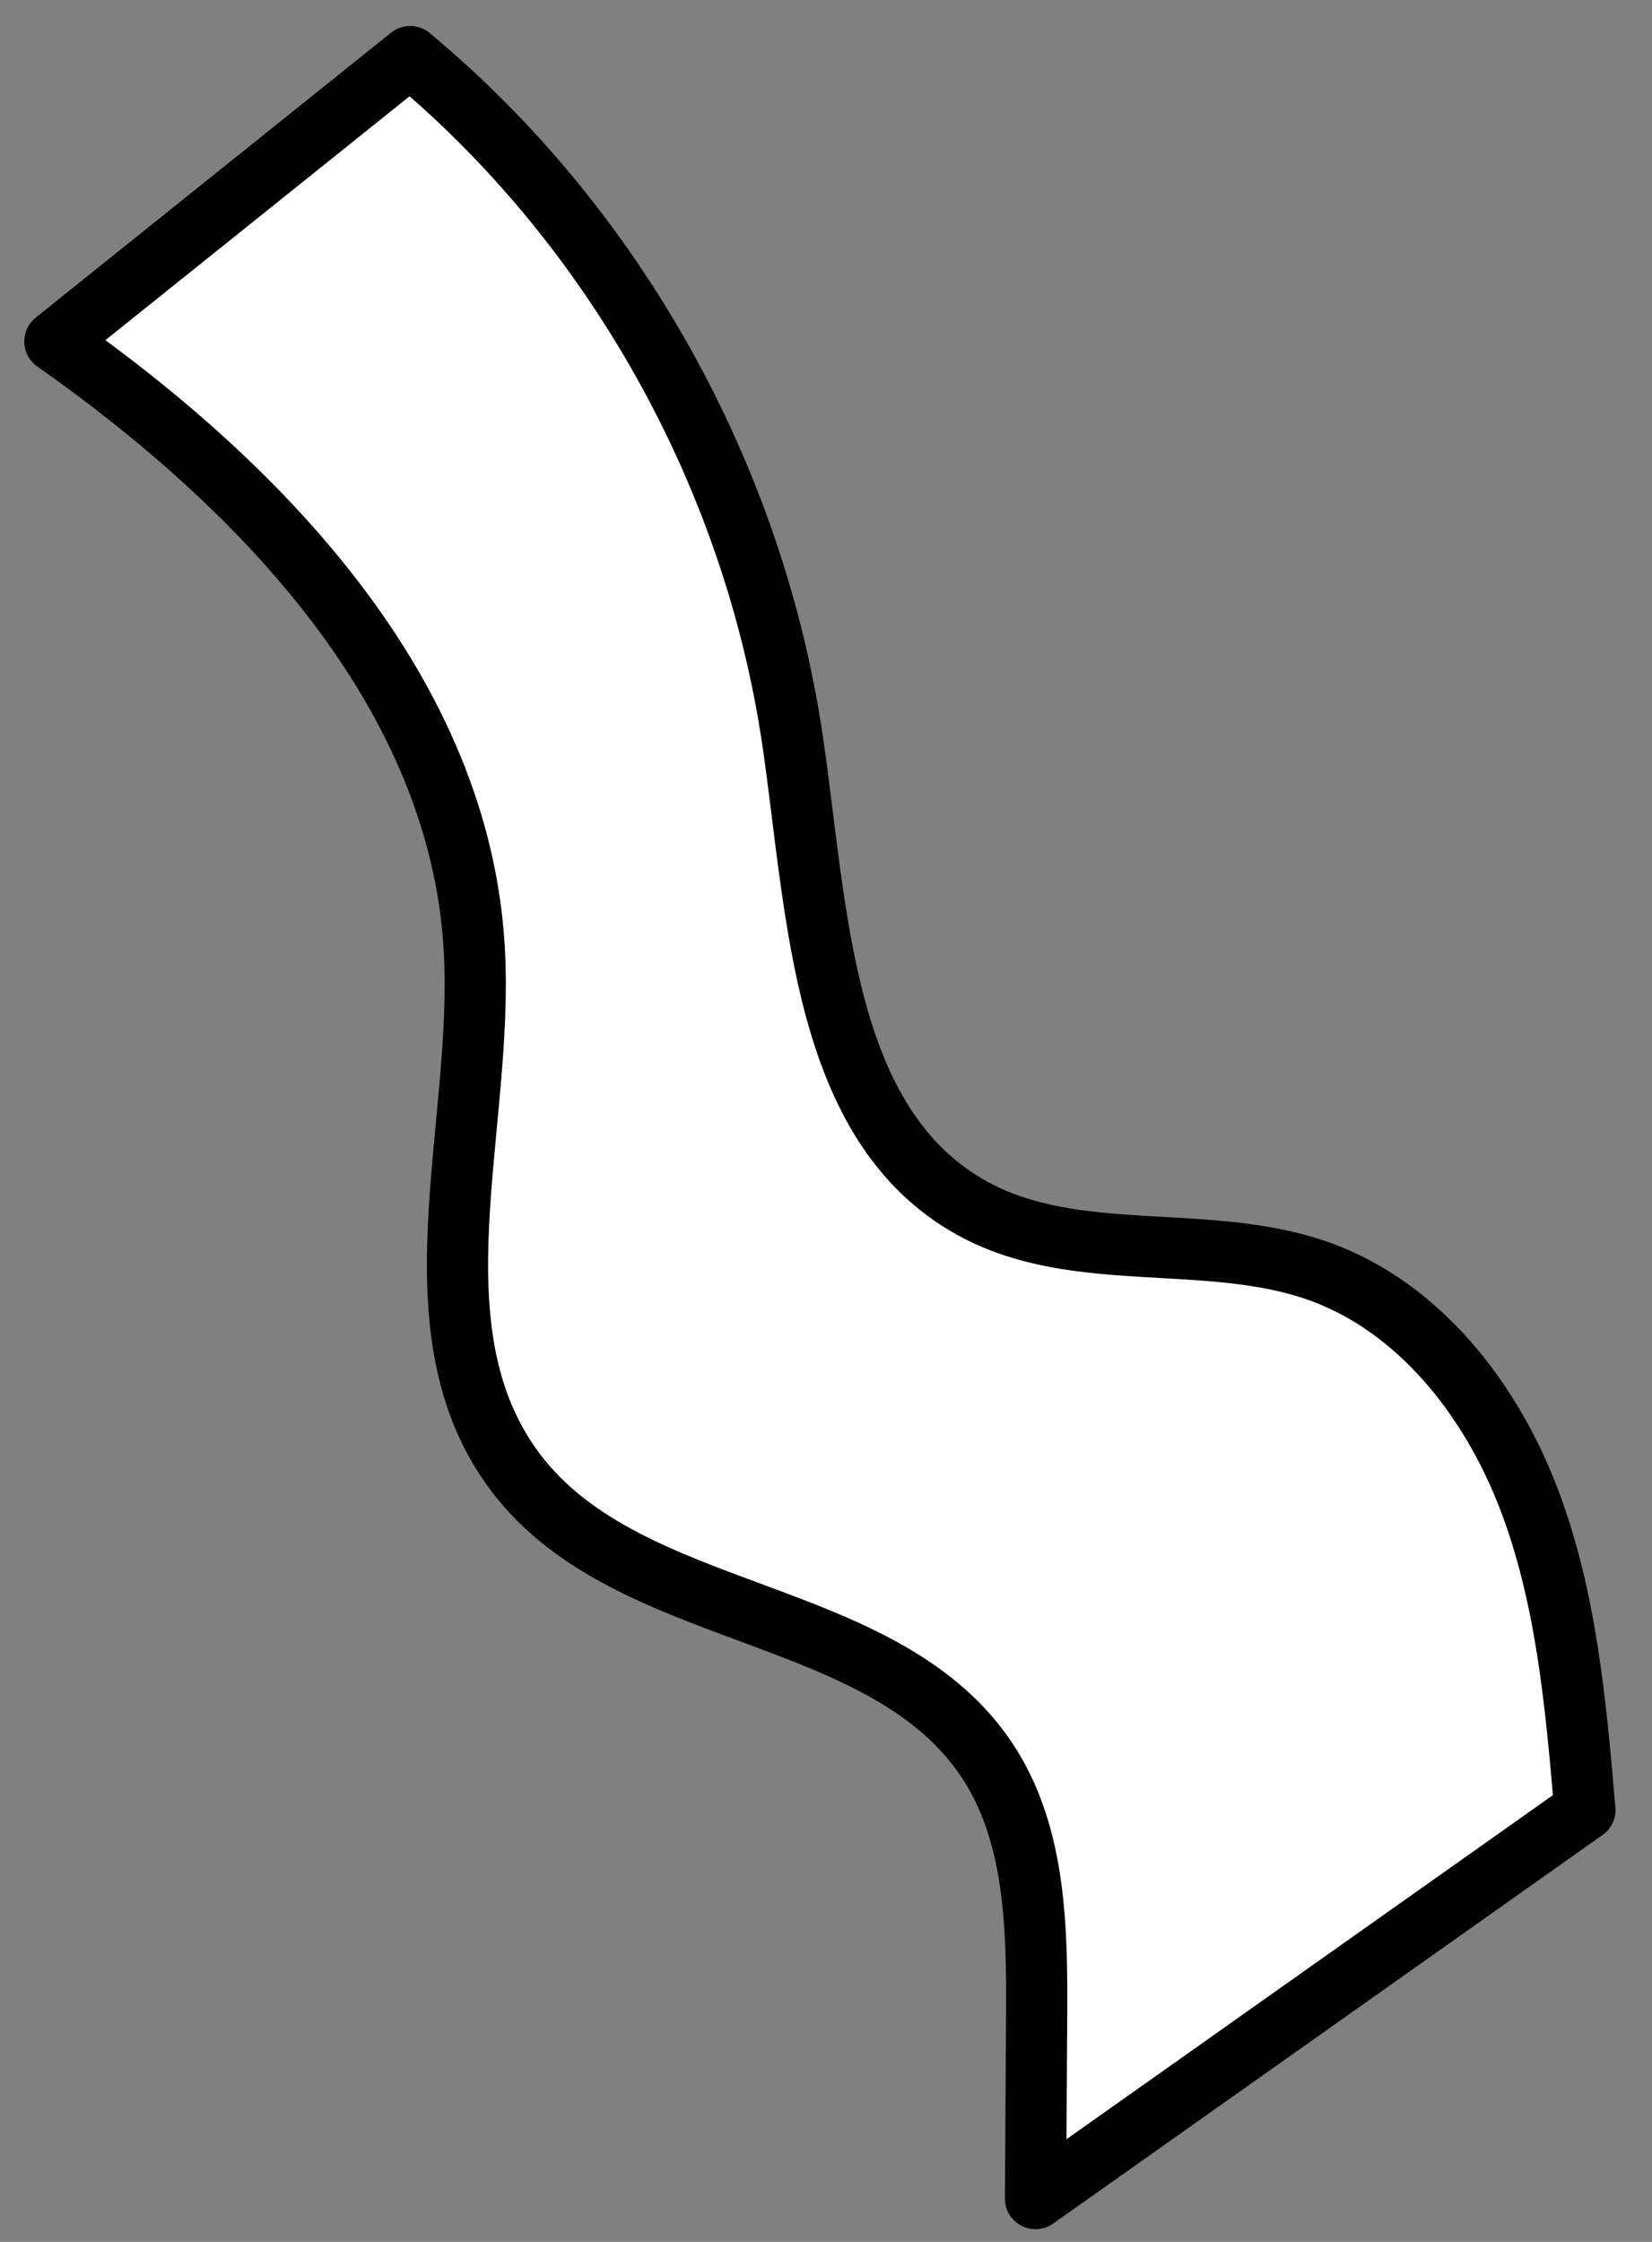 <?xml version="1.0" encoding="UTF-8"?> <svg xmlns="http://www.w3.org/2000/svg" width="28" height="38" viewBox="0 0 28 38" fill="none"><rect x="0" y="0" width="28" height="38" fill="#808080" stroke="none"/><path d="M26.863 30.68C26.709 28.883 26.549 27.057 25.902 25.377C25.254 23.697 24.04 22.153 22.365 21.551C20.473 20.872 18.241 21.454 16.479 20.48C13.927 19.071 13.862 15.492 13.437 12.576C12.78 8.073 10.421 3.846 6.952 0.959L0.93 5.788C4.451 8.261 7.797 11.756 8.039 16.095C8.209 19.122 6.922 22.553 8.739 24.959C10.674 27.523 15.031 27.186 16.765 29.892C17.561 31.135 17.579 32.713 17.57 34.195C17.564 35.219 17.557 36.243 17.551 37.266L26.863 30.679V30.68Z" fill="white" stroke="black" stroke-width="1.037" stroke-linecap="round" stroke-linejoin="round"></path></svg> 
